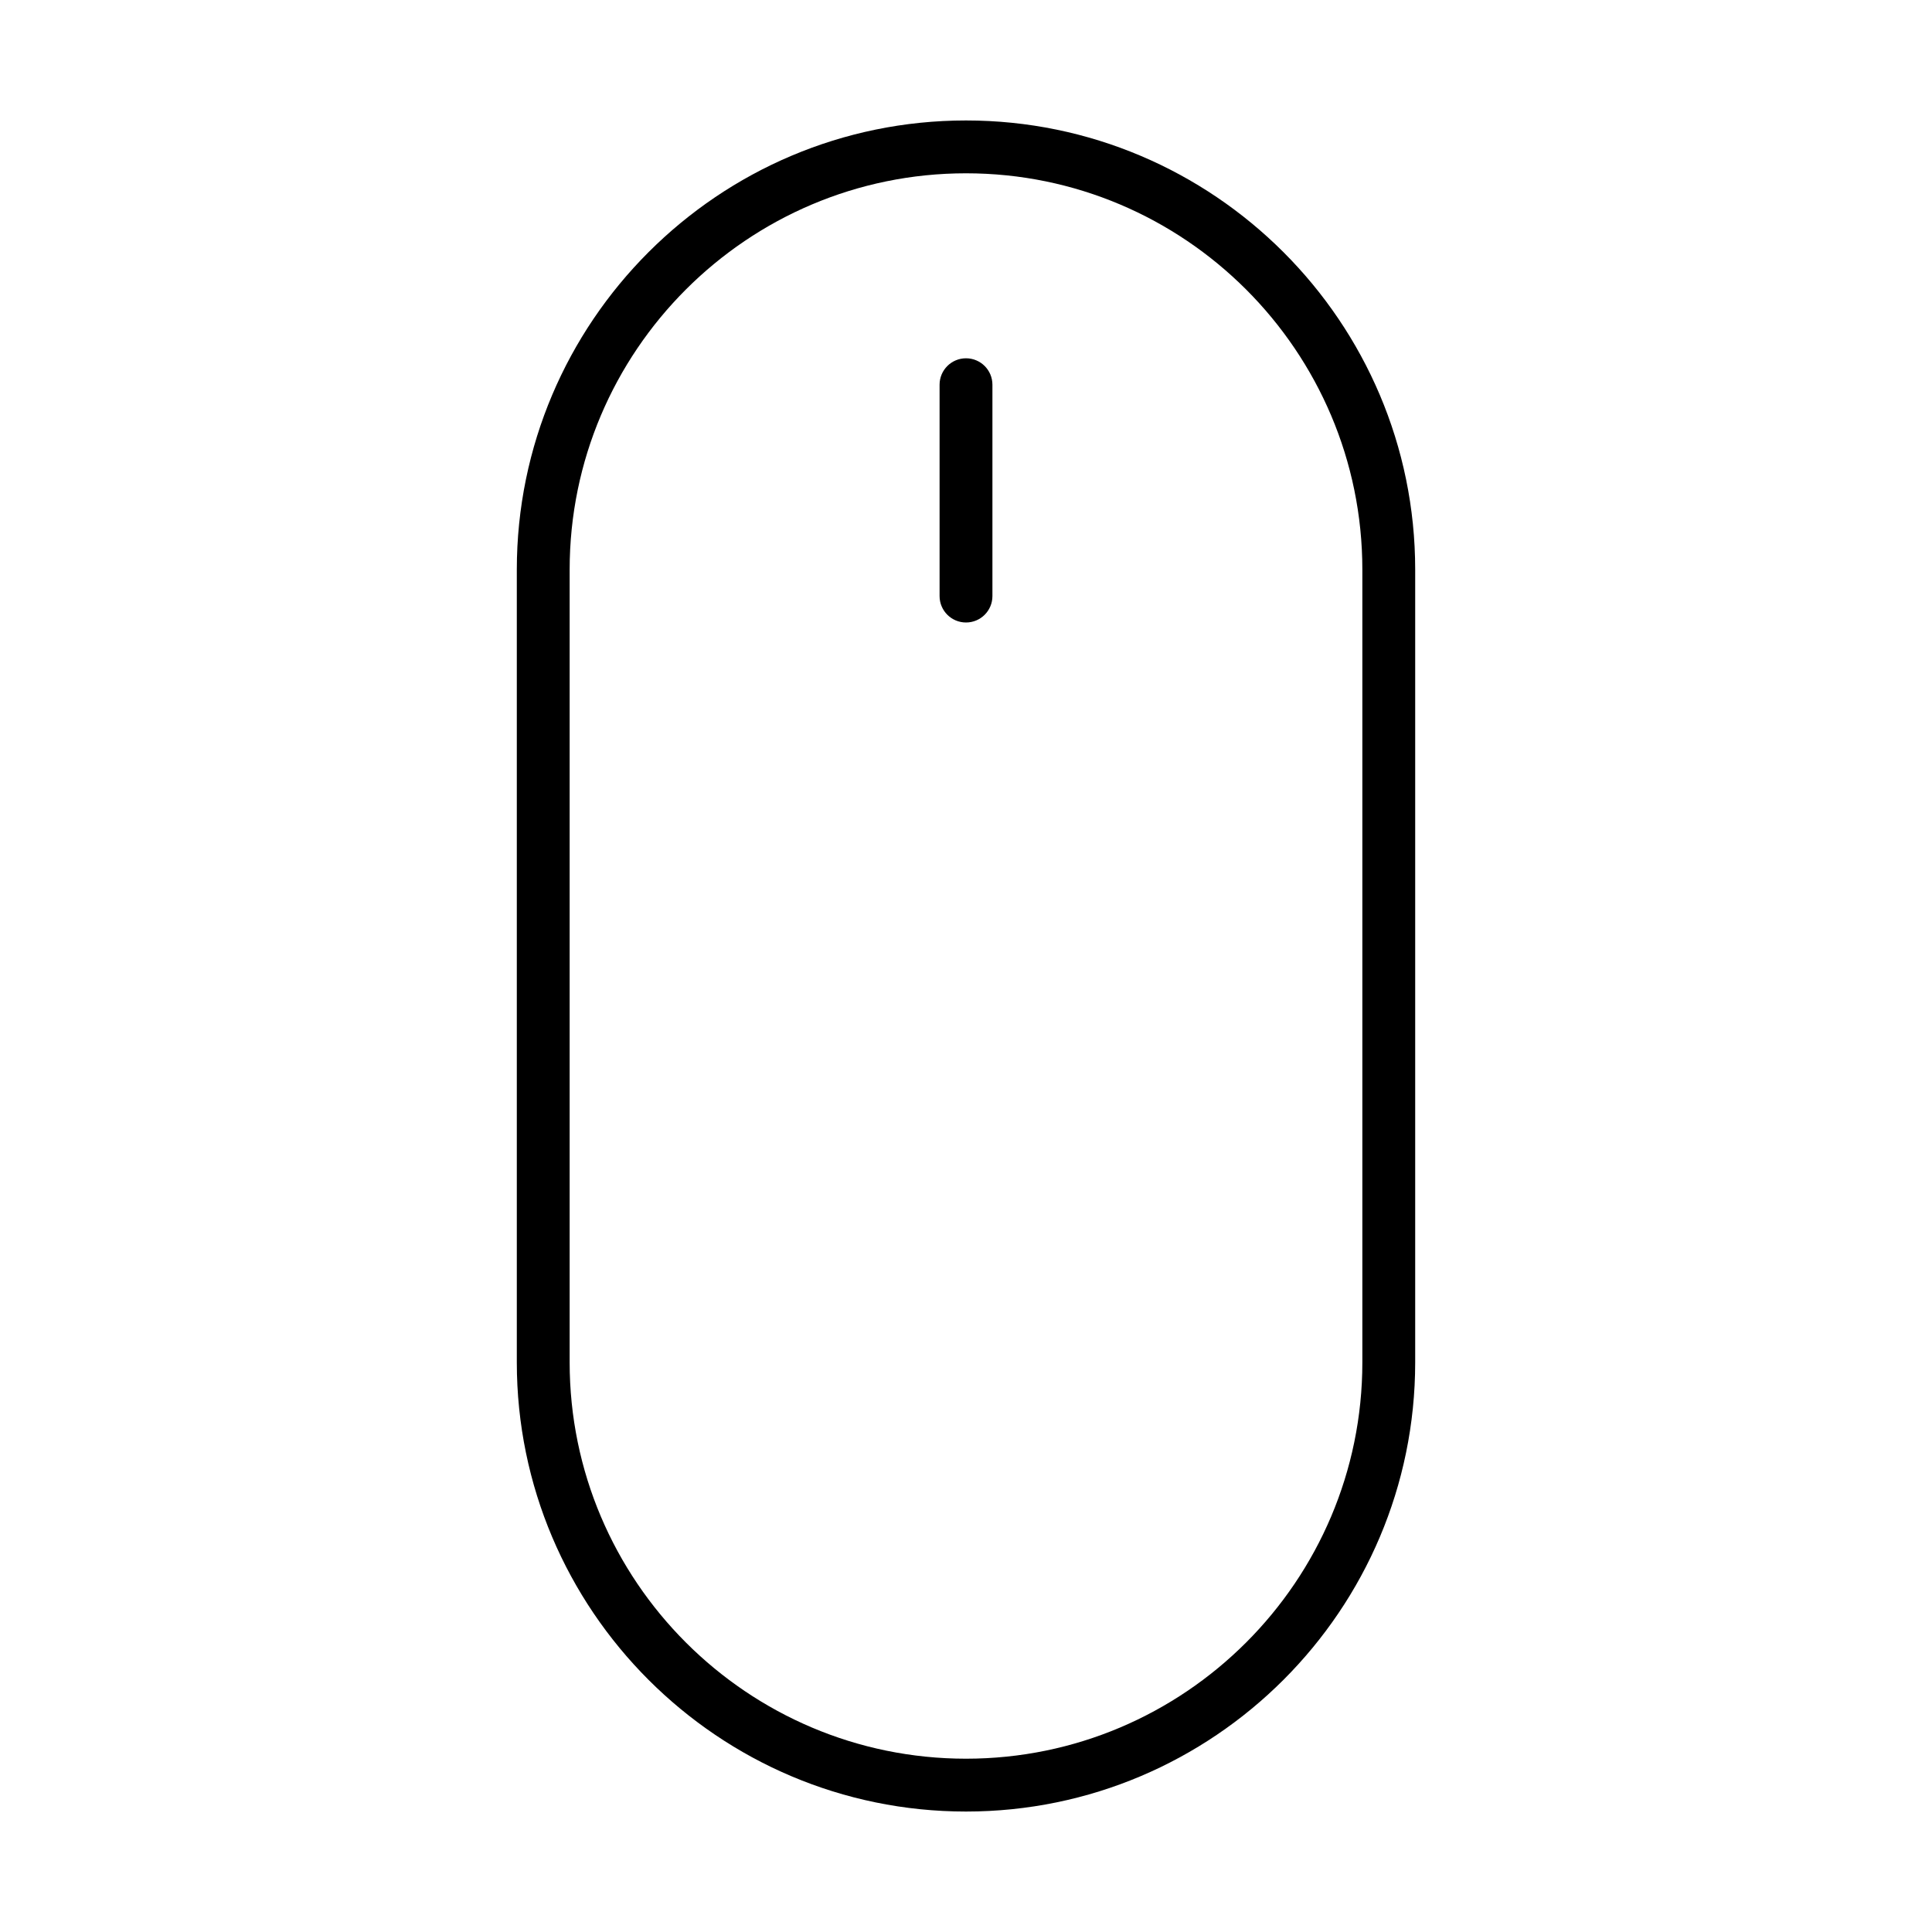 <svg width="40" height="40" viewBox="0 0 40 40" fill="none" xmlns="http://www.w3.org/2000/svg">
<path d="M20 2.494C14.872 2.494 10.7 6.666 10.7 11.794V28.206C10.7 33.334 14.872 37.506 20 37.506C25.128 37.506 29.3 33.334 29.3 28.206V11.794C29.3 6.666 25.128 2.494 20 2.494ZM28.206 28.206C28.206 32.731 24.525 36.412 20 36.412C15.475 36.412 11.794 32.731 11.794 28.206V11.794C11.794 7.269 15.475 3.588 20 3.588C24.525 3.588 28.206 7.269 28.206 11.794V28.206ZM20 7.418C19.698 7.418 19.453 7.663 19.453 7.965V12.341C19.453 12.643 19.698 12.888 20 12.888C20.303 12.888 20.547 12.643 20.547 12.341V7.965C20.547 7.663 20.303 7.418 20 7.418Z" fill="#18ABB6" style="fill:#18ABB6;fill:color(display-p3 0.094 0.671 0.714);fill-opacity:1;"/>
</svg>
